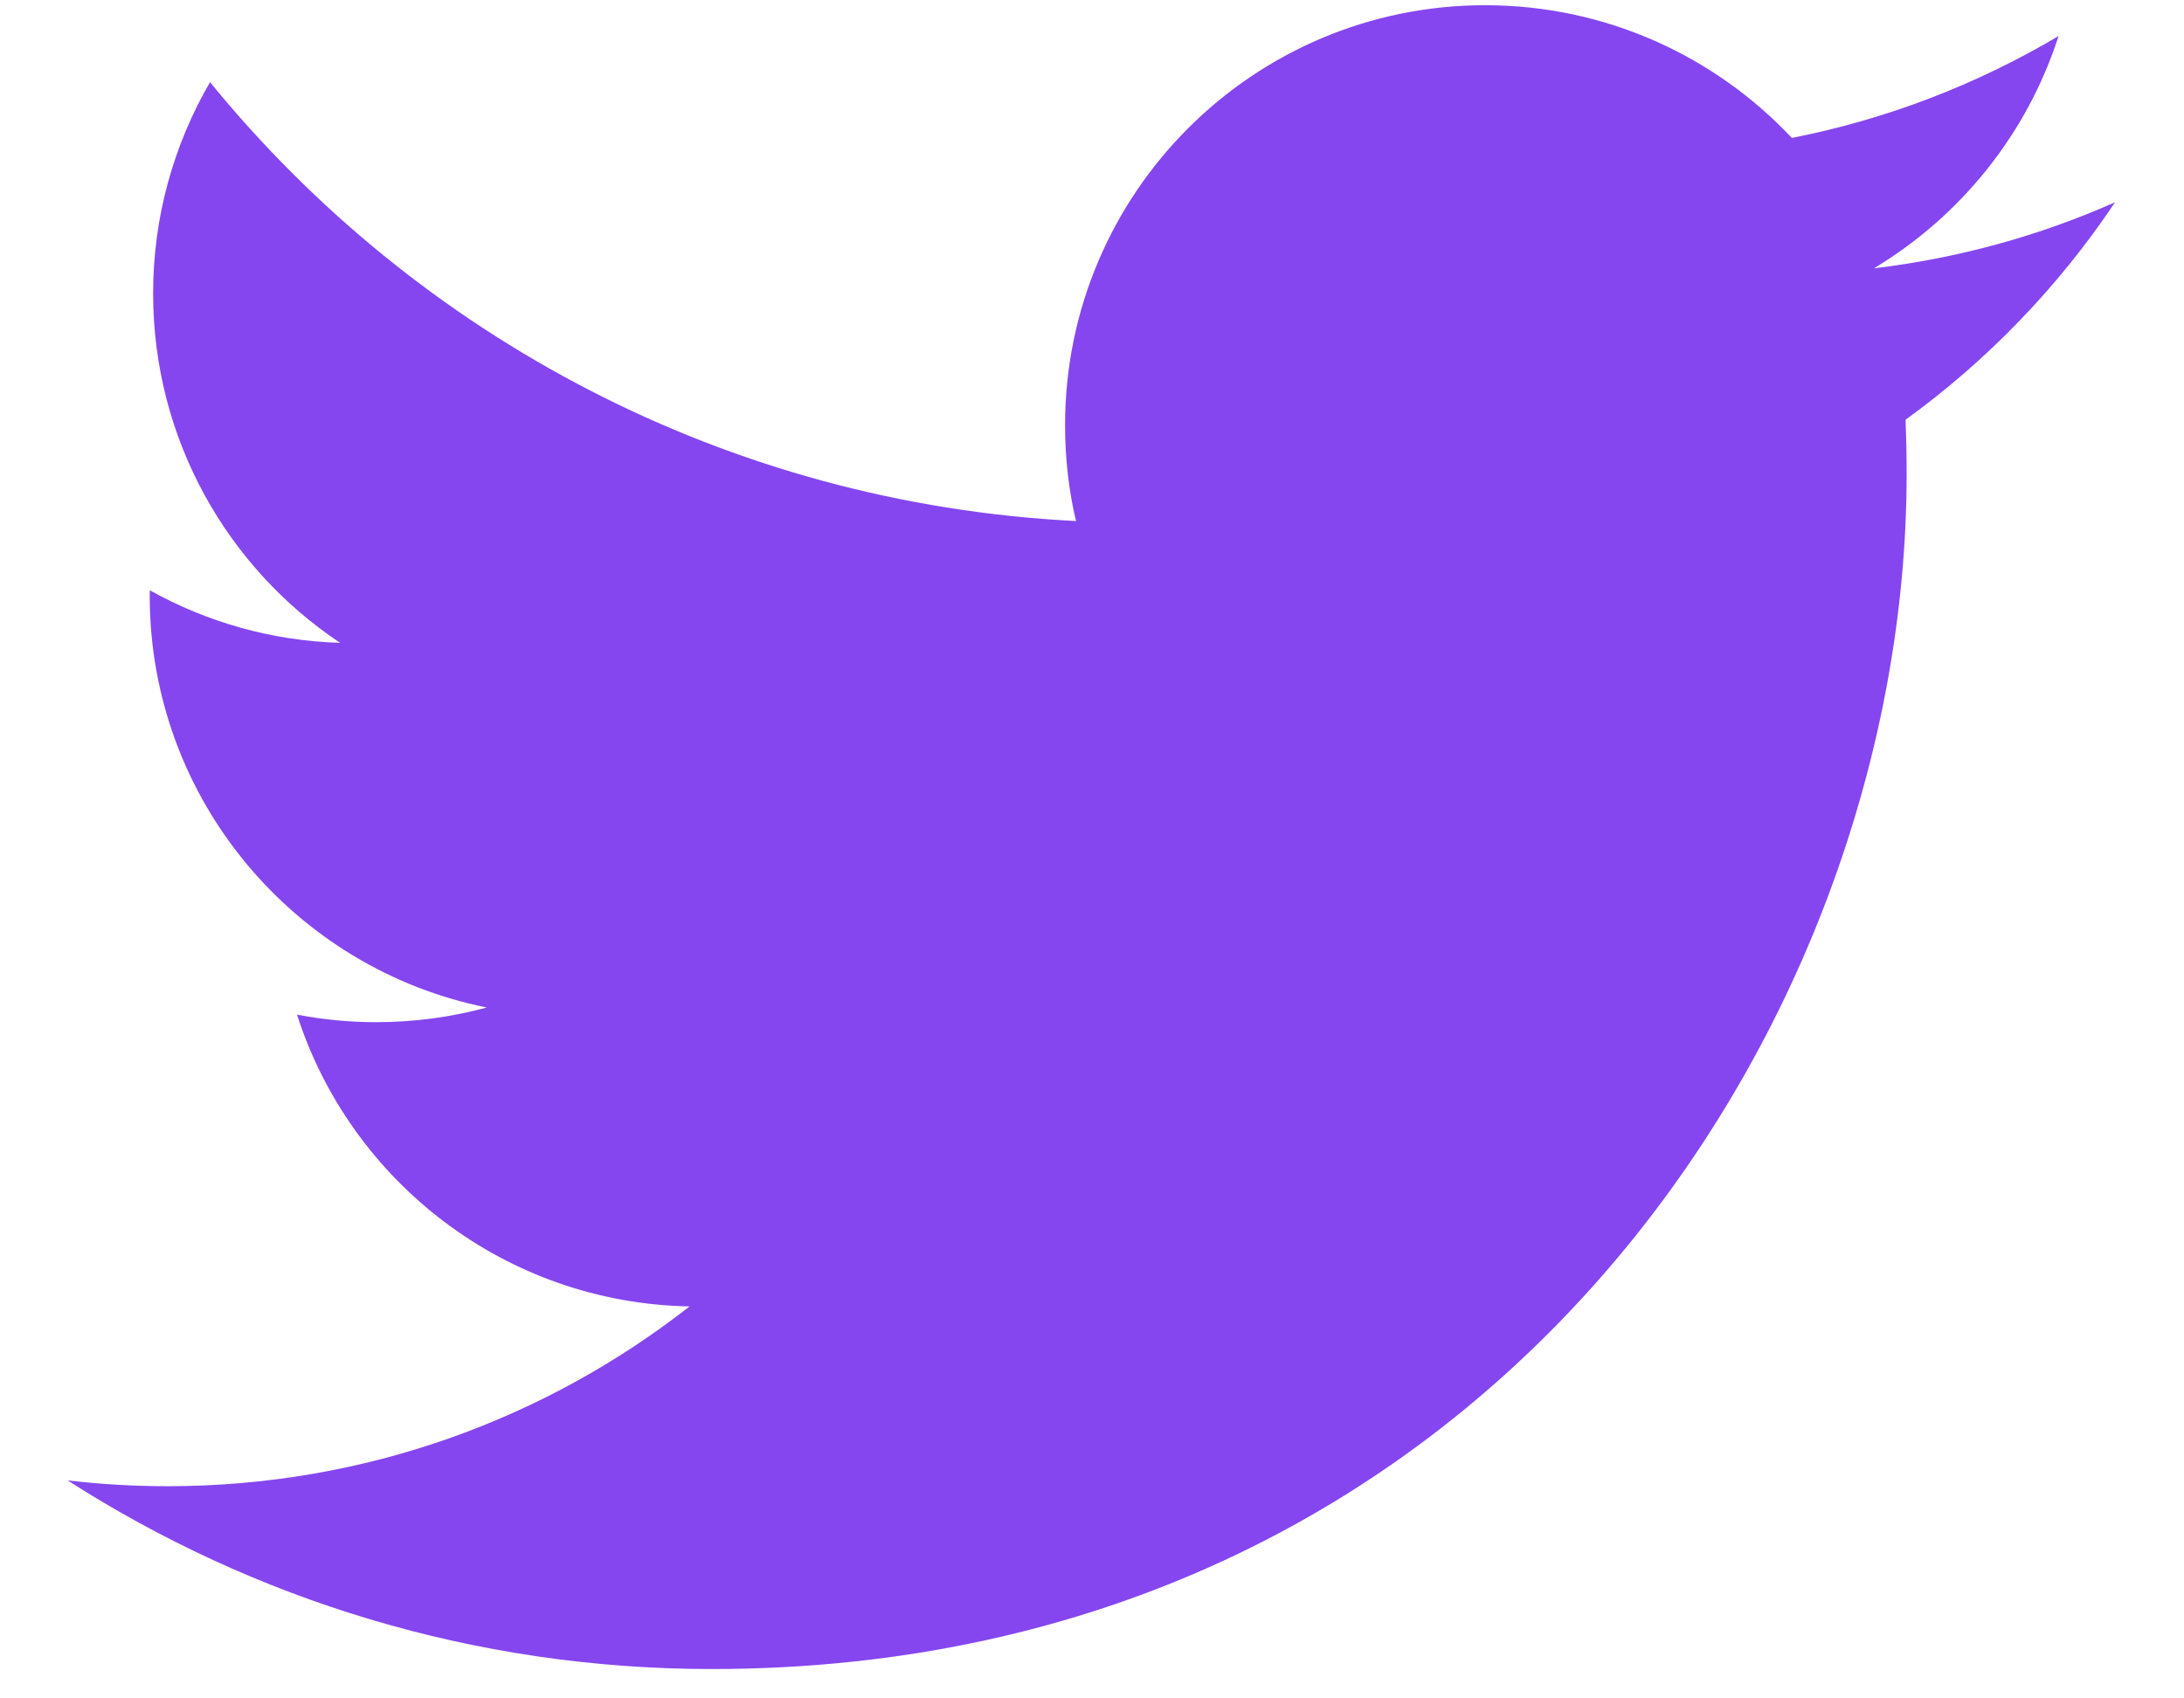 <svg width="18" height="14" viewBox="0 0 18 14" fill="none" xmlns="http://www.w3.org/2000/svg">
<path d="M5.864 13.758C12.232 13.758 15.714 8.482 15.714 3.907C15.714 3.757 15.711 3.608 15.705 3.46C16.381 2.971 16.968 2.361 17.432 1.667C16.811 1.943 16.144 2.128 15.444 2.212C16.158 1.783 16.707 1.105 16.966 0.297C16.297 0.694 15.556 0.982 14.768 1.137C14.136 0.464 13.236 0.043 12.24 0.043C10.328 0.043 8.778 1.594 8.778 3.505C8.778 3.777 8.808 4.041 8.868 4.295C5.99 4.15 3.438 2.772 1.731 0.677C1.434 1.189 1.262 1.783 1.262 2.418C1.262 3.619 1.873 4.679 2.803 5.299C2.235 5.282 1.701 5.126 1.235 4.866C1.234 4.881 1.234 4.895 1.234 4.911C1.234 6.587 2.428 7.987 4.012 8.305C3.721 8.384 3.415 8.426 3.099 8.426C2.876 8.426 2.659 8.404 2.448 8.364C2.889 9.74 4.167 10.741 5.683 10.769C4.498 11.697 3.005 12.251 1.383 12.251C1.103 12.251 0.828 12.235 0.557 12.203C2.089 13.185 3.908 13.758 5.864 13.758" fill="#8546F0"/>
</svg>
